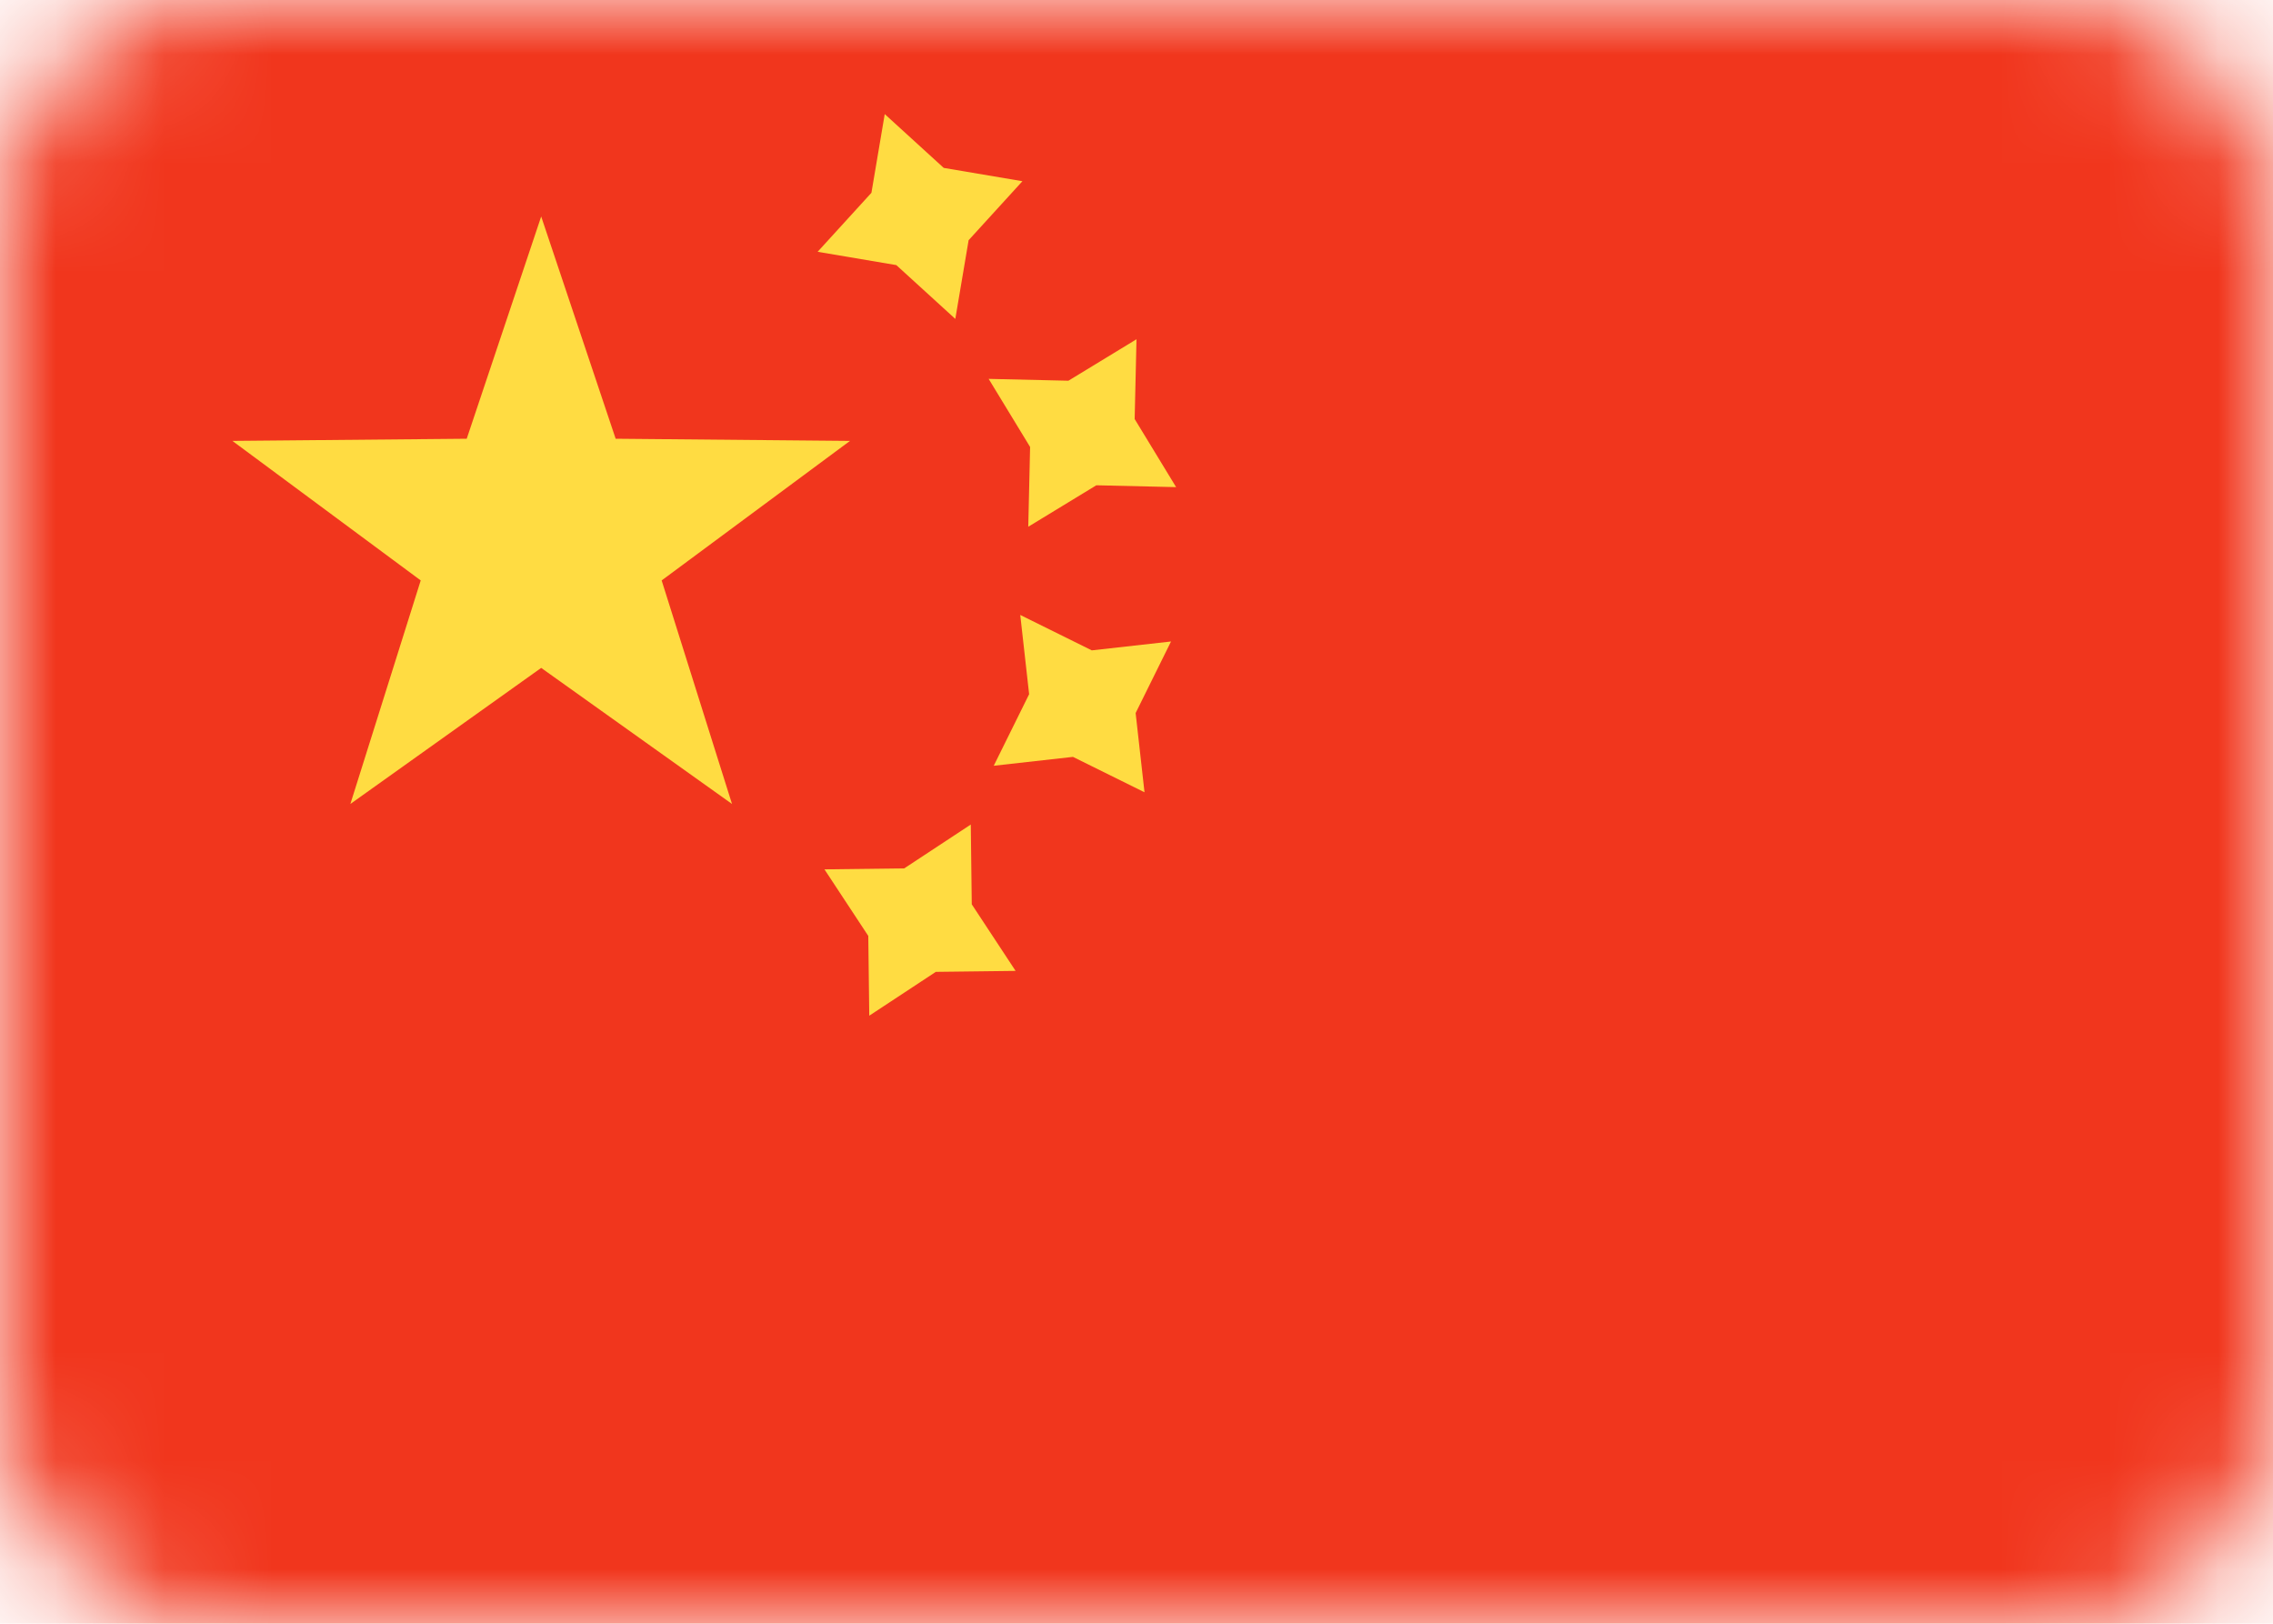 <svg width="21" height="15" viewBox="0 0 21 15" fill="none" xmlns="http://www.w3.org/2000/svg">
<mask id="mask0" mask-type="alpha" maskUnits="userSpaceOnUse" x="0" y="0" width="21" height="15">
<path d="M19 0H2C0.895 0 0 0.895 0 2V13C0 14.105 0.895 15 2 15H19C20.105 15 21 14.105 21 13V2C21 0.895 20.105 0 19 0Z" fill="#F1361D"/>
</mask>
<g mask="url(#mask0)">
<path d="M21 0H0V15H21V0Z" fill="#F1361D"/>
<path fill-rule="evenodd" clip-rule="evenodd" d="M8.969 7.617L8.978 8.354L9.383 8.969L8.646 8.978L8.031 9.383L8.022 8.646L7.617 8.031L8.354 8.022L8.969 7.617ZM9.426 5.681L10.087 6.008L10.819 5.926L10.492 6.587L10.574 7.319L9.913 6.992L9.181 7.074L9.508 6.413L9.426 5.681ZM10.5 3.134L10.483 3.871L10.866 4.5L10.129 4.483L9.5 4.866L9.517 4.129L9.134 3.5L9.871 3.517L10.5 3.134ZM8.174 1.054L8.719 1.551L9.446 1.674L8.949 2.219L8.826 2.946L8.281 2.449L7.554 2.326L8.051 1.781L8.174 1.054Z" fill="#FFDC42"/>
<path fill-rule="evenodd" clip-rule="evenodd" d="M5 6.17L3.237 7.427L3.887 5.362L2.147 4.073L4.312 4.053L5 2L5.688 4.053L7.853 4.073L6.113 5.362L6.763 7.427L5 6.17Z" fill="#FFDC42"/>
</g>
</svg>
